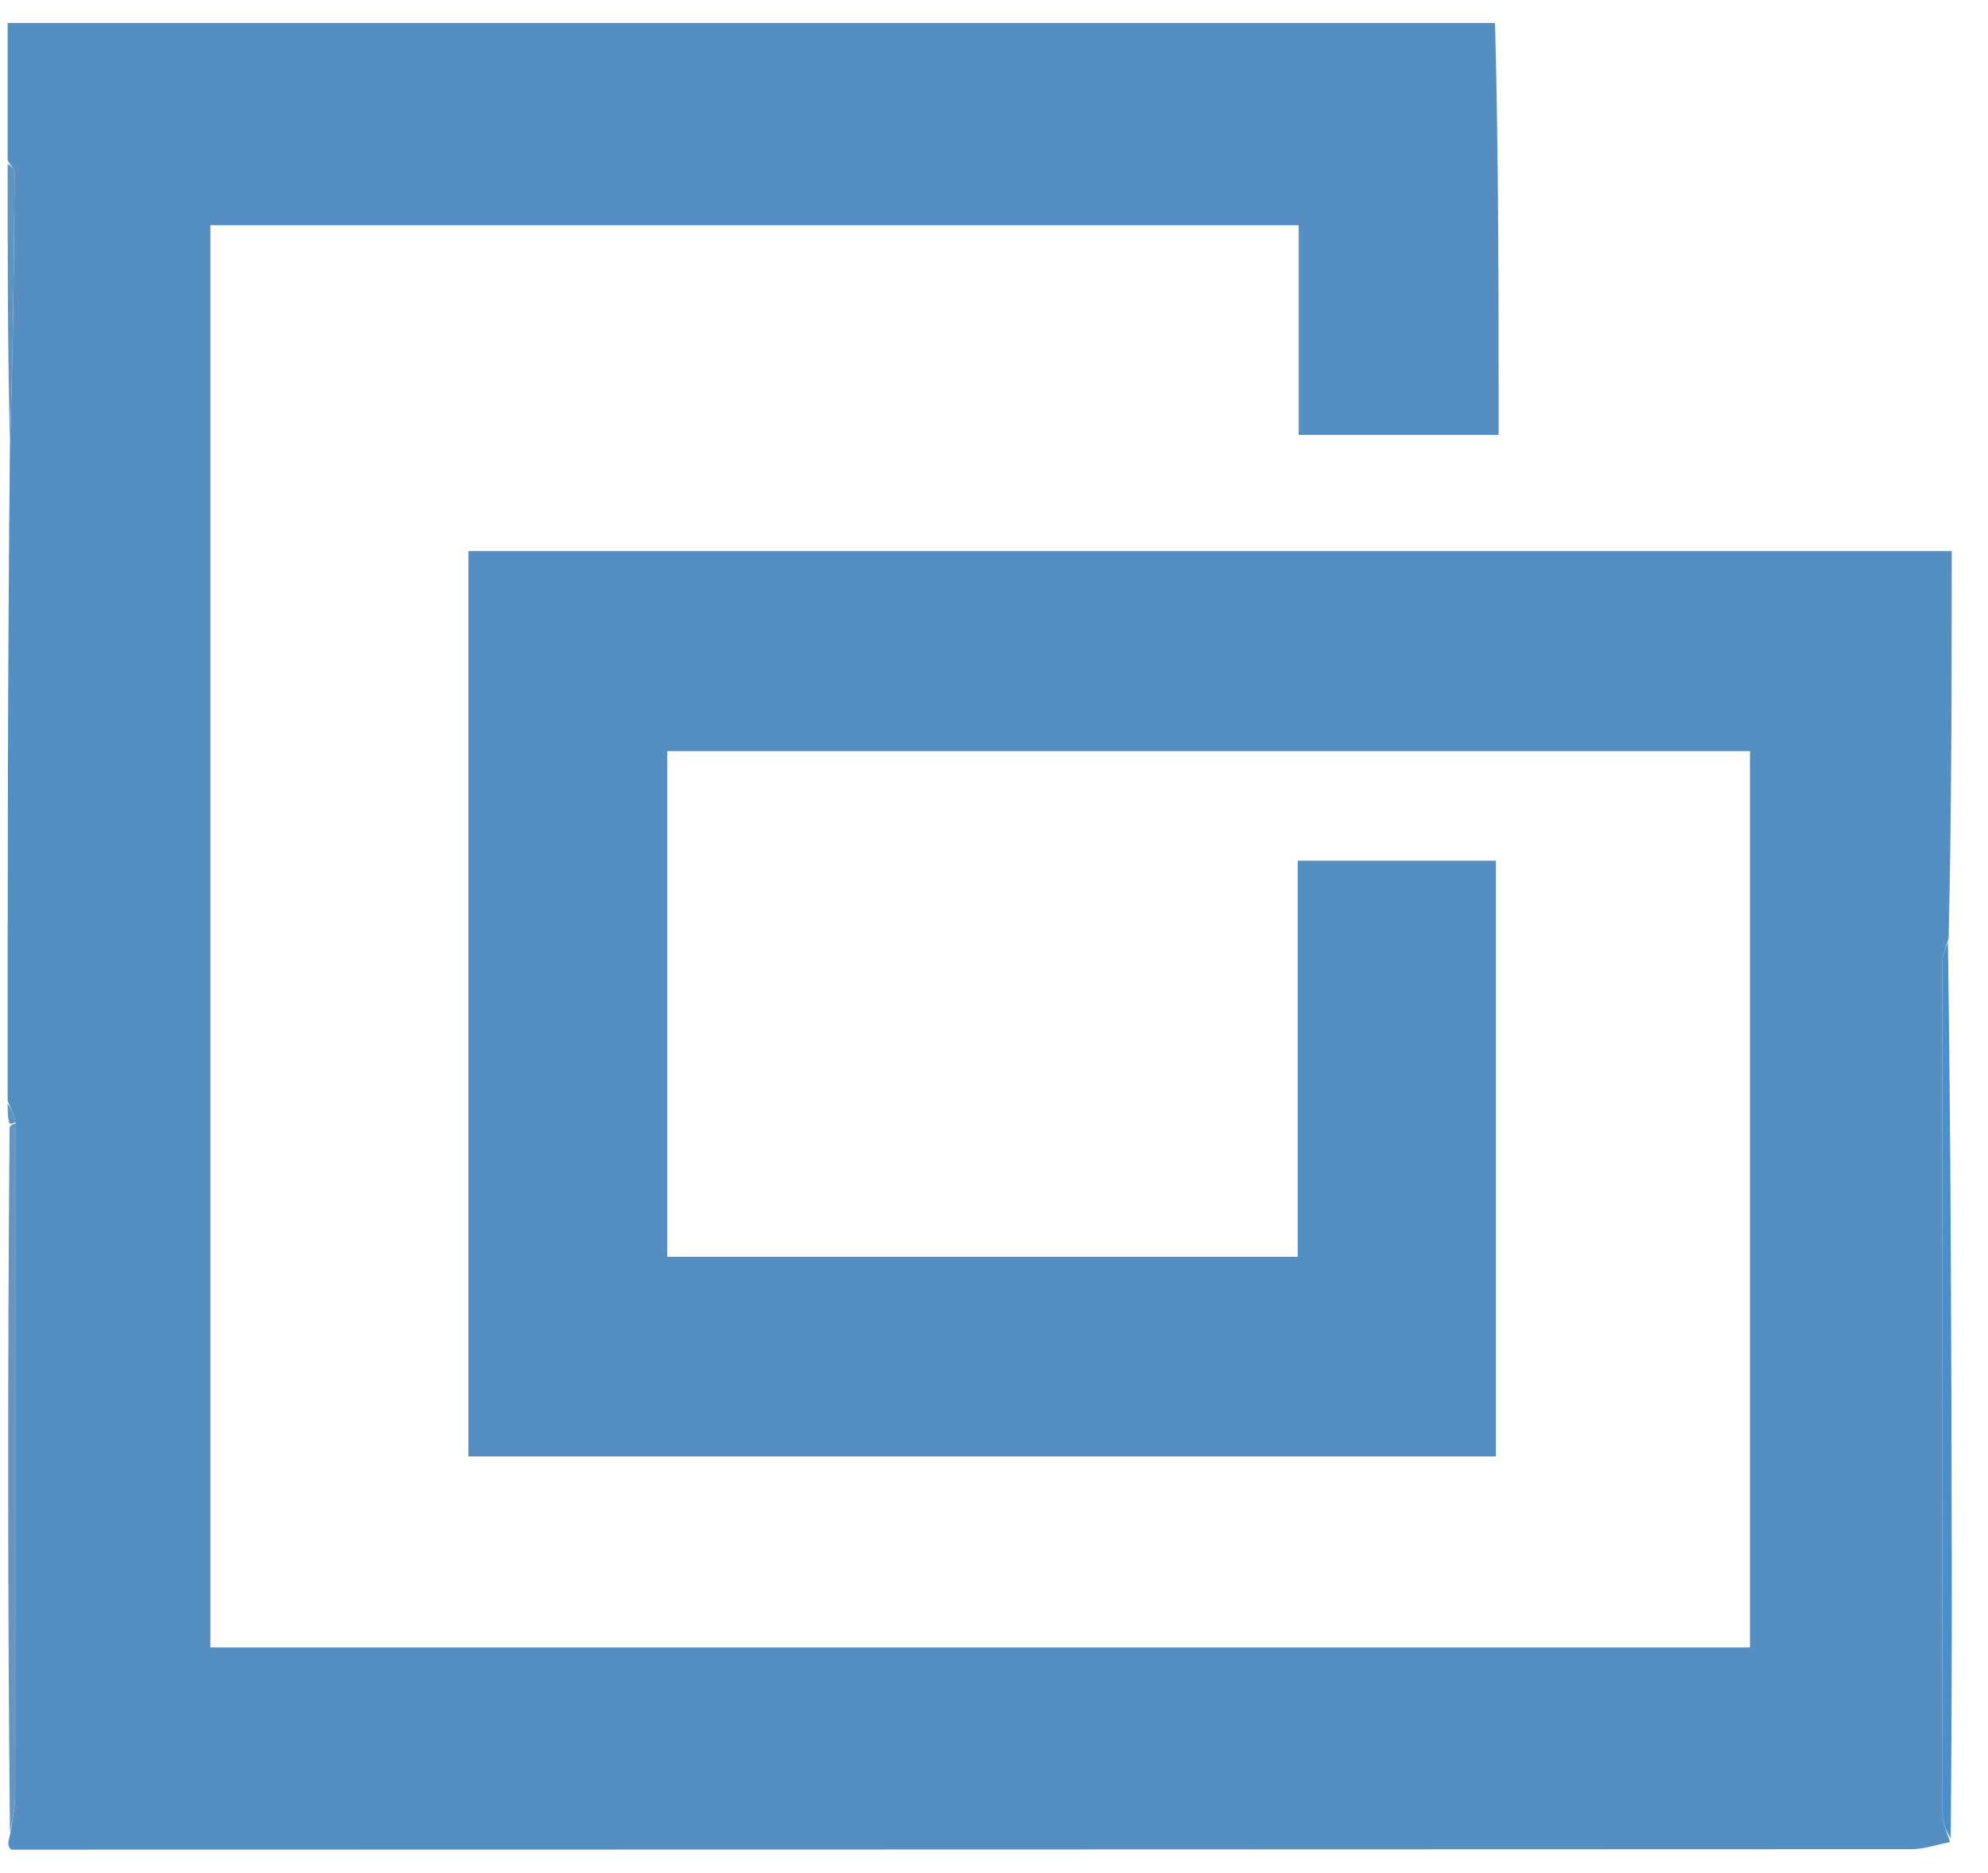 <svg version="1.1" id="Layer_1" xmlns="http://www.w3.org/2000/svg" xmlns:xlink="http://www.w3.org/1999/xlink" x="0px" y="0px"
	 width="100%" viewBox="0 -2 260 245" enable-background="new 0 0 1000 288" xml:space="preserve">
<path fill="#FEFFFF" opacity="000000" stroke="none" 
	d="
M1001,122 
	C1001,177.647 1001,233.294 1001,288.956 
	C667.667,288.956 334.333,288.956 1,288.956 
	C1,272.919 1,256.924 1.468,240.437 
	C84.612,239.946 167.287,239.953 249.963,239.909 
	C251.652,239.908 253.34,239.304 255.128,238.523 
	C255.239,225.775 255.279,213.485 255.258,201.195 
	C255.214,174.46 255.139,147.725 255.165,120.529 
	C255.253,103.472 255.253,86.876 255.253,70.091 
	C190.202,70.091 125.796,70.091 61.257,70.091 
	C61.257,109.757 61.257,149.121 61.257,188.529 
	C106.244,188.529 150.824,188.529 195.64,188.529 
	C195.64,162.457 195.64,136.71 195.64,110.6 
	C187.025,110.6 178.637,110.6 169.718,110.6 
	C169.718,127.951 169.718,145.024 169.718,162.413 
	C141.954,162.413 114.721,162.413 87.27,162.413 
	C87.27,140.232 87.27,118.331 87.27,96.257 
	C134.607,96.257 181.664,96.257 228.869,96.257 
	C228.869,135.491 228.869,174.4 228.869,213.519 
	C161.534,213.519 94.493,213.519 27.517,213.519 
	C27.517,151.25 27.517,89.362 27.517,27.469 
	C74.995,27.469 122.084,27.469 169.844,27.469 
	C169.844,36.83 169.844,45.878 169.844,54.886 
	C178.89,54.886 187.259,54.886 196,54.886 
	C196,36.625 196,18.813 196,1 
	C464.333,1 732.667,1 1001,1 
	C1001,39.439 1001,77.755 1000.756,116.386 
	C998.245,115.466 995.803,113.02 993.757,113.317 
	C991.5,113.643 989.589,116.466 987.618,118.299 
	C987.535,118.376 988.368,119.438 988.854,120.408 
	C989.965,124.292 992.204,126.175 996.253,126.119 
	C997.278,125.722 998.027,125.192 998.776,124.662 
	C998.248,124.094 997.719,123.527 997,122.567 
	C996.893,120.781 996.977,119.387 997.386,117.998 
	C998.16,118.547 998.61,119.088 999.057,119.632 
	C999.706,120.421 1000.352,121.211 1001,122 
M710.111,211.5 
	C710.111,219.575 710.111,227.649 710.111,235.548 
	C721.552,235.548 732.135,235.548 743.025,235.548 
	C743.025,233.359 743.026,231.545 743.025,229.731 
	C743.017,208.406 743.158,187.079 742.897,165.757 
	C742.83,160.226 745.011,156.103 748.574,152.457 
	C753.59,147.324 763.391,145.231 769.467,148.015 
	C776.329,151.159 777.213,157.267 777.182,163.95 
	C777.081,186.108 777.144,208.266 777.144,230.424 
	C777.144,232.167 777.144,233.909 777.144,235.535 
	C788.556,235.535 799.132,235.535 810.003,235.535 
	C810.003,233.507 810.003,231.858 810.003,230.21 
	C810.003,209.051 810.233,187.889 809.87,166.737 
	C809.755,159.997 812.412,155.188 817.147,151.165 
	C822.379,146.72 828.515,145.655 834.944,147.91 
	C841.333,150.151 843.096,155.777 843.918,161.755 
	C844.234,164.05 844.135,166.411 844.136,168.742 
	C844.141,189.234 844.126,209.726 844.117,230.218 
	C844.116,231.98 844.117,233.742 844.117,235.64 
	C855.382,235.64 865.961,235.64 876.437,235.64 
	C876.677,235.078 876.911,234.786 876.911,234.493 
	C876.919,207.34 877.314,180.178 876.732,153.037 
	C876.435,139.237 870.556,127.319 857.222,121.723 
	C838.094,113.695 819.084,112.276 802.235,127.753 
	C801.915,128.047 801.356,128.08 801.13,128.159 
	C782.394,113.005 763.152,112.206 743.153,125.054 
	C743.024,123.093 742.896,121.148 742.765,119.158 
	C731.768,119.158 721.08,119.158 710.495,119.158 
	C710.313,119.908 710.169,120.222 710.169,120.537 
	C710.143,150.524 710.127,180.512 710.111,211.5 
M346.76,116.104 
	C329.73,121.187 318.454,132.586 312.181,148.814 
	C309.757,155.085 308.268,161.918 307.582,168.62 
	C305.744,186.565 309.247,203.302 320.202,218.172 
	C336.786,240.681 376.978,248.397 397.602,220.793 
	C397.822,220.499 398.318,220.412 399.246,219.949 
	C399.246,225.642 399.246,230.864 399.246,235.965 
	C410.656,235.965 421.607,235.965 432.618,235.965 
	C432.618,181.57 432.618,127.377 432.618,73.226 
	C421.316,73.226 410.374,73.226 398.851,73.226 
	C398.851,92.579 398.851,111.721 398.851,131.928 
	C384.487,115.262 367.373,111.01 346.76,116.104 
M925.214,118.561 
	C914.38,121.247 904.576,125.768 896.628,134.28 
	C901.871,142.232 906.949,149.934 911.991,157.582 
	C916.656,154.987 920.595,152.447 924.814,150.519 
	C934.226,146.22 944.139,145.394 954.072,148.121 
	C961.143,150.063 964.069,155.718 962.49,162.592 
	C944.103,158.535 926.103,159.068 908.87,167.426 
	C895.778,173.777 889.007,184.338 889.14,198.934 
	C889.276,213.808 895.364,225.657 909.103,232.057 
	C927.807,240.771 945.894,238.819 963.264,226.308 
	C963.264,229.625 963.264,232.508 963.264,235.651 
	C974.339,235.651 984.915,235.651 995.529,235.651 
	C995.741,234.994 996.016,234.539 996.016,234.085 
	C995.996,208.587 996.566,183.07 995.721,157.599 
	C995.031,136.766 982.291,122.385 962.687,117.709 
	C950.416,114.783 938.205,116.095 925.214,118.561 
M465.508,185.594 
	C471.954,185.594 478.399,185.594 484.88,185.594 
	C482.762,163.321 492.81,148.928 510.821,147.843 
	C526.851,146.877 540.628,158.95 541.109,174.384 
	C541.728,194.25 529.646,205.349 507.291,205.388 
	C507.291,216.581 507.291,227.771 507.291,238.929 
	C535.26,240.782 559.736,225.766 570.035,200.682 
	C580.392,175.46 573.786,147.047 553.437,129.284 
	C533.358,111.758 504.087,109.041 480.801,122.542 
	C458.69,135.361 445.957,161.748 450.783,185.594 
	C455.273,185.594 459.894,185.594 465.508,185.594 
M618.019,167.893 
	C620.893,157.633 627.235,150.589 637.633,147.903 
	C652.764,143.995 665.072,148.842 674.403,161.173 
	C682.734,155.748 690.619,150.614 698.419,145.535 
	C688.26,122.455 659.288,111.235 628.451,117.991 
	C601.232,123.955 582.604,148.763 583.161,178.306 
	C583.722,208.087 602.178,230.775 630.056,235.957 
	C661.11,241.729 689.75,229.327 699.094,205.786 
	C691.361,201.176 683.581,196.537 675.835,191.919 
	C664.714,206.986 650.696,211.1 635.006,204.162 
	C621.053,197.992 614.556,184.54 618.019,167.893 
z"/>
<path fill="#558EC0" opacity="1" stroke="none" 
	d="
M195.531,1 
	C196,18.813 196,36.625 196,54.886 
	C187.259,54.886 178.89,54.886 169.844,54.886 
	C169.844,45.878 169.844,36.83 169.844,27.469 
	C122.084,27.469 74.995,27.469 27.517,27.469 
	C27.517,89.362 27.517,151.25 27.517,213.519 
	C94.493,213.519 161.534,213.519 228.869,213.519 
	C228.869,174.4 228.869,135.491 228.869,96.257 
	C181.664,96.257 134.607,96.257 87.27,96.257 
	C87.27,118.331 87.27,140.232 87.27,162.413 
	C114.721,162.413 141.954,162.413 169.718,162.413 
	C169.718,145.024 169.718,127.951 169.718,110.6 
	C178.637,110.6 187.025,110.6 195.64,110.6 
	C195.64,136.71 195.64,162.457 195.64,188.529 
	C150.824,188.529 106.244,188.529 61.257,188.529 
	C61.257,149.121 61.257,109.757 61.257,70.091 
	C125.796,70.091 190.202,70.091 255.253,70.091 
	C255.253,86.876 255.253,103.472 254.85,120.81 
	C254.299,122.359 254.022,123.165 254.021,123.971 
	C253.999,161.089 253.991,198.207 254.043,235.325 
	C254.045,236.544 254.686,237.762 255.029,238.981 
	C253.34,239.304 251.652,239.908 249.963,239.909 
	C167.287,239.953 84.612,239.946 1.468,239.972 
	C1,239.556 1,239.111 1.298,238.04 
	C1.73,235.769 1.981,234.125 1.982,232.48 
	C2.003,203.322 1.993,174.163 1.991,144.666 
	C1.662,143.552 1.331,142.776 1,142 
	C1,113.646 1,85.292 1.297,56.175 
	C1.71,43.833 1.84,32.254 1.902,20.675 
	C1.905,20.118 1.314,19.558 1,19 
	C1,13.012 1,7.025 1,1 
	C65.688,1 130.375,1 195.531,1 
z"/>
<path fill="#6895BE" opacity="1" stroke="none" 
	d="
M1.99,145.005 
	C1.993,174.163 2.003,203.322 1.982,232.48 
	C1.981,234.125 1.73,235.769 1.298,237.707 
	C1,207.312 1,176.625 1.248,145.47 
	C1.495,145.002 1.99,145.005 1.99,145.005 
z"/>
<path fill="#DAD8D9" opacity="000000" stroke="none" 
	d="
M988.775,120.041 
	C988.368,119.438 987.535,118.376 987.618,118.299 
	C989.589,116.466 991.5,113.643 993.757,113.317 
	C995.803,113.02 998.245,115.466 1000.756,116.851 
	C1001,118.389 1001,119.778 1001,121.583 
	C1000.352,121.211 999.706,120.421 999.057,119.632 
	C998.61,119.088 998.16,118.547 997.127,117.838 
	C996.014,117.378 995.485,117.084 994.973,116.461 
	C994.626,115.562 994.261,114.991 993.896,114.42 
	C993.613,115.204 993.33,115.987 992.681,116.878 
	C991.134,118.003 989.954,119.022 988.775,120.041 
z"/>
<path fill="#6193C1" opacity="1" stroke="none" 
	d="
M1,19.469 
	C1.314,19.558 1.905,20.118 1.902,20.675 
	C1.84,32.254 1.71,43.833 1.297,55.706 
	C1,43.979 1,31.958 1,19.469 
z"/>
<path fill="#6193C1" opacity="1" stroke="none" 
	d="
M1.991,144.666 
	C1.99,145.005 1.495,145.002 1.248,145.001 
	C1,144.25 1,143.5 1,142.375 
	C1.331,142.776 1.662,143.552 1.991,144.666 
z"/>
<path fill="#568FC0" opacity="1" stroke="none" 
	d="
M710.111,211 
	C710.127,180.512 710.143,150.524 710.169,120.537 
	C710.169,120.222 710.313,119.908 710.495,119.158 
	C721.08,119.158 731.768,119.158 742.765,119.158 
	C742.896,121.148 743.024,123.093 743.153,125.054 
	C763.152,112.206 782.394,113.005 801.13,128.159 
	C801.356,128.08 801.915,128.047 802.235,127.753 
	C819.084,112.276 838.094,113.695 857.222,121.723 
	C870.556,127.319 876.435,139.237 876.732,153.037 
	C877.314,180.178 876.919,207.34 876.911,234.493 
	C876.911,234.786 876.677,235.078 876.437,235.64 
	C865.961,235.64 855.382,235.64 844.117,235.64 
	C844.117,233.742 844.116,231.98 844.117,230.218 
	C844.126,209.726 844.141,189.234 844.136,168.742 
	C844.135,166.411 844.234,164.05 843.918,161.755 
	C843.096,155.777 841.333,150.151 834.944,147.91 
	C828.515,145.655 822.379,146.72 817.147,151.165 
	C812.412,155.188 809.755,159.997 809.87,166.737 
	C810.233,187.889 810.003,209.051 810.003,230.21 
	C810.003,231.858 810.003,233.507 810.003,235.535 
	C799.132,235.535 788.556,235.535 777.144,235.535 
	C777.144,233.909 777.144,232.167 777.144,230.424 
	C777.144,208.266 777.081,186.108 777.182,163.95 
	C777.213,157.267 776.329,151.159 769.467,148.015 
	C763.391,145.231 753.59,147.324 748.574,152.457 
	C745.011,156.103 742.83,160.226 742.897,165.757 
	C743.158,187.079 743.017,208.406 743.025,229.731 
	C743.026,231.545 743.025,233.359 743.025,235.548 
	C732.135,235.548 721.552,235.548 710.111,235.548 
	C710.111,227.649 710.111,219.575 710.111,211 
z"/>
<path fill="#032F42" opacity="000000" stroke="none" 
	d="
M347.16,116.018 
	C367.373,111.01 384.487,115.262 398.851,131.928 
	C398.851,111.721 398.851,92.579 398.851,73.226 
	C410.374,73.226 421.316,73.226 432.618,73.226 
	C432.618,127.377 432.618,181.57 432.618,235.965 
	C421.607,235.965 410.656,235.965 399.246,235.965 
	C399.246,230.864 399.246,225.642 399.246,219.949 
	C398.318,220.412 397.822,220.499 397.602,220.793 
	C376.978,248.397 336.786,240.681 320.202,218.172 
	C309.247,203.302 305.744,186.565 307.582,168.62 
	C308.268,161.918 309.757,155.085 312.181,148.814 
	C318.454,132.586 329.73,121.187 347.16,116.018 
M360.546,144.801 
	C343.244,152.335 335.874,173.802 344.443,192.183 
	C349.606,203.259 358.352,209.625 370.697,209.515 
	C382.859,209.405 391.173,202.907 396.225,191.949 
	C399.559,184.718 399.901,177.143 398.884,169.495 
	C396.322,150.225 379.905,139.397 360.546,144.801 
z"/>
<path fill="#558FC0" opacity="1" stroke="none" 
	d="
M925.613,118.431 
	C938.205,116.095 950.416,114.783 962.687,117.709 
	C982.291,122.385 995.031,136.766 995.721,157.599 
	C996.566,183.07 995.996,208.587 996.016,234.085 
	C996.016,234.539 995.741,234.994 995.529,235.651 
	C984.915,235.651 974.339,235.651 963.264,235.651 
	C963.264,232.508 963.264,229.625 963.264,226.308 
	C945.894,238.819 927.807,240.771 909.103,232.057 
	C895.364,225.657 889.276,213.808 889.14,198.934 
	C889.007,184.338 895.778,173.777 908.87,167.426 
	C926.103,159.068 944.103,158.535 962.49,162.592 
	C964.069,155.718 961.143,150.063 954.072,148.121 
	C944.139,145.394 934.226,146.22 924.814,150.519 
	C920.595,152.447 916.656,154.987 911.991,157.582 
	C906.949,149.934 901.871,142.232 896.628,134.28 
	C904.576,125.768 914.38,121.247 925.613,118.431 
M956.115,188.188 
	C947.719,188.554 939.254,188.4 930.953,189.489 
	C926.304,190.098 922.969,193.746 923.105,199.048 
	C923.243,204.481 927.067,206.919 931.698,208.018 
	C942.367,210.55 951.878,207.939 959.812,200.45 
	C965.649,194.94 964.447,190.446 956.115,188.188 
z"/>
<path fill="#033042" opacity="1" stroke="none" 
	d="
M465.011,185.594 
	C459.894,185.594 455.273,185.594 450.783,185.594 
	C445.957,161.748 458.69,135.361 480.801,122.542 
	C504.087,109.041 533.358,111.758 553.437,129.284 
	C573.786,147.047 580.392,175.46 570.035,200.682 
	C559.736,225.766 535.26,240.782 507.291,238.929 
	C507.291,227.771 507.291,216.581 507.291,205.388 
	C529.646,205.349 541.728,194.25 541.109,174.384 
	C540.628,158.95 526.851,146.877 510.821,147.843 
	C492.81,148.928 482.762,163.321 484.88,185.594 
	C478.399,185.594 471.954,185.594 465.011,185.594 
z"/> 
<path fill="#033042" opacity="1" stroke="none" 
	d="
M617.952,168.304 
	C614.556,184.54 621.053,197.992 635.006,204.162 
	C650.696,211.1 664.714,206.986 675.835,191.919 
	C683.581,196.537 691.361,201.176 699.094,205.786 
	C689.75,229.327 661.11,241.729 630.056,235.957 
	C602.178,230.775 583.722,208.087 583.161,178.306 
	C582.604,148.763 601.232,123.955 628.451,117.991 
	C659.288,111.235 688.26,122.455 698.419,145.535 
	C690.619,150.614 682.734,155.748 674.403,161.173 
	C665.072,148.842 652.764,143.995 637.633,147.903 
	C627.235,150.589 620.893,157.633 617.952,168.304 
z"/>
<path fill="#498FCA" opacity="1" stroke="none" 
	d="
M255.128,238.523 
	C254.686,237.762 254.045,236.544 254.043,235.325 
	C253.991,198.207 253.999,161.089 254.021,123.971 
	C254.022,123.165 254.299,122.359 254.762,121.272 
	C255.139,147.725 255.214,174.46 255.258,201.195 
	C255.279,213.485 255.239,225.775 255.128,238.523 
z"/>
<path fill="#2F2B2D" opacity="000000" stroke="none" 
	d="
M994.956,116.79 
	C995.485,117.084 996.014,117.378 996.802,117.832 
	C996.977,119.387 996.893,120.781 996.928,122.891 
	C996.689,124.4 996.333,125.193 995.977,125.986 
	C992.204,126.175 989.965,124.292 988.854,120.408 
	C989.954,119.022 991.134,118.003 992.998,116.917 
	C994.106,116.83 994.531,116.81 994.956,116.79 
z"/>
<path fill="#DAD8D9" opacity="000000" stroke="none" 
	d="
M996.253,126.119 
	C996.333,125.193 996.689,124.4 997.118,123.283 
	C997.719,123.527 998.248,124.094 998.776,124.662 
	C998.027,125.192 997.278,125.722 996.253,126.119 
z"/>
<path fill="#FEFFFF" opacity="000000" stroke="none" 
	d="
M994.973,116.461 
	C994.531,116.81 994.106,116.83 993.364,116.81 
	C993.33,115.987 993.613,115.204 993.896,114.42 
	C994.261,114.991 994.626,115.562 994.973,116.461 
z"/>
<path fill="#FDFDFD" opacity="000000" stroke="none" 
	d="
M360.914,144.649 
	C379.905,139.397 396.322,150.225 398.884,169.495 
	C399.901,177.143 399.559,184.718 396.225,191.949 
	C391.173,202.907 382.859,209.405 370.697,209.515 
	C358.352,209.625 349.606,203.259 344.443,192.183 
	C335.874,173.802 343.244,152.335 360.914,144.649 
z"/>
<path fill="#FBFCFD" opacity="000000" stroke="none" 
	d="
M956.534,188.269 
	C964.447,190.446 965.649,194.94 959.812,200.45 
	C951.878,207.939 942.367,210.55 931.698,208.018 
	C927.067,206.919 923.243,204.481 923.105,199.048 
	C922.969,193.746 926.304,190.098 930.953,189.489 
	C939.254,188.4 947.719,188.554 956.534,188.269 
z"/>
</svg>